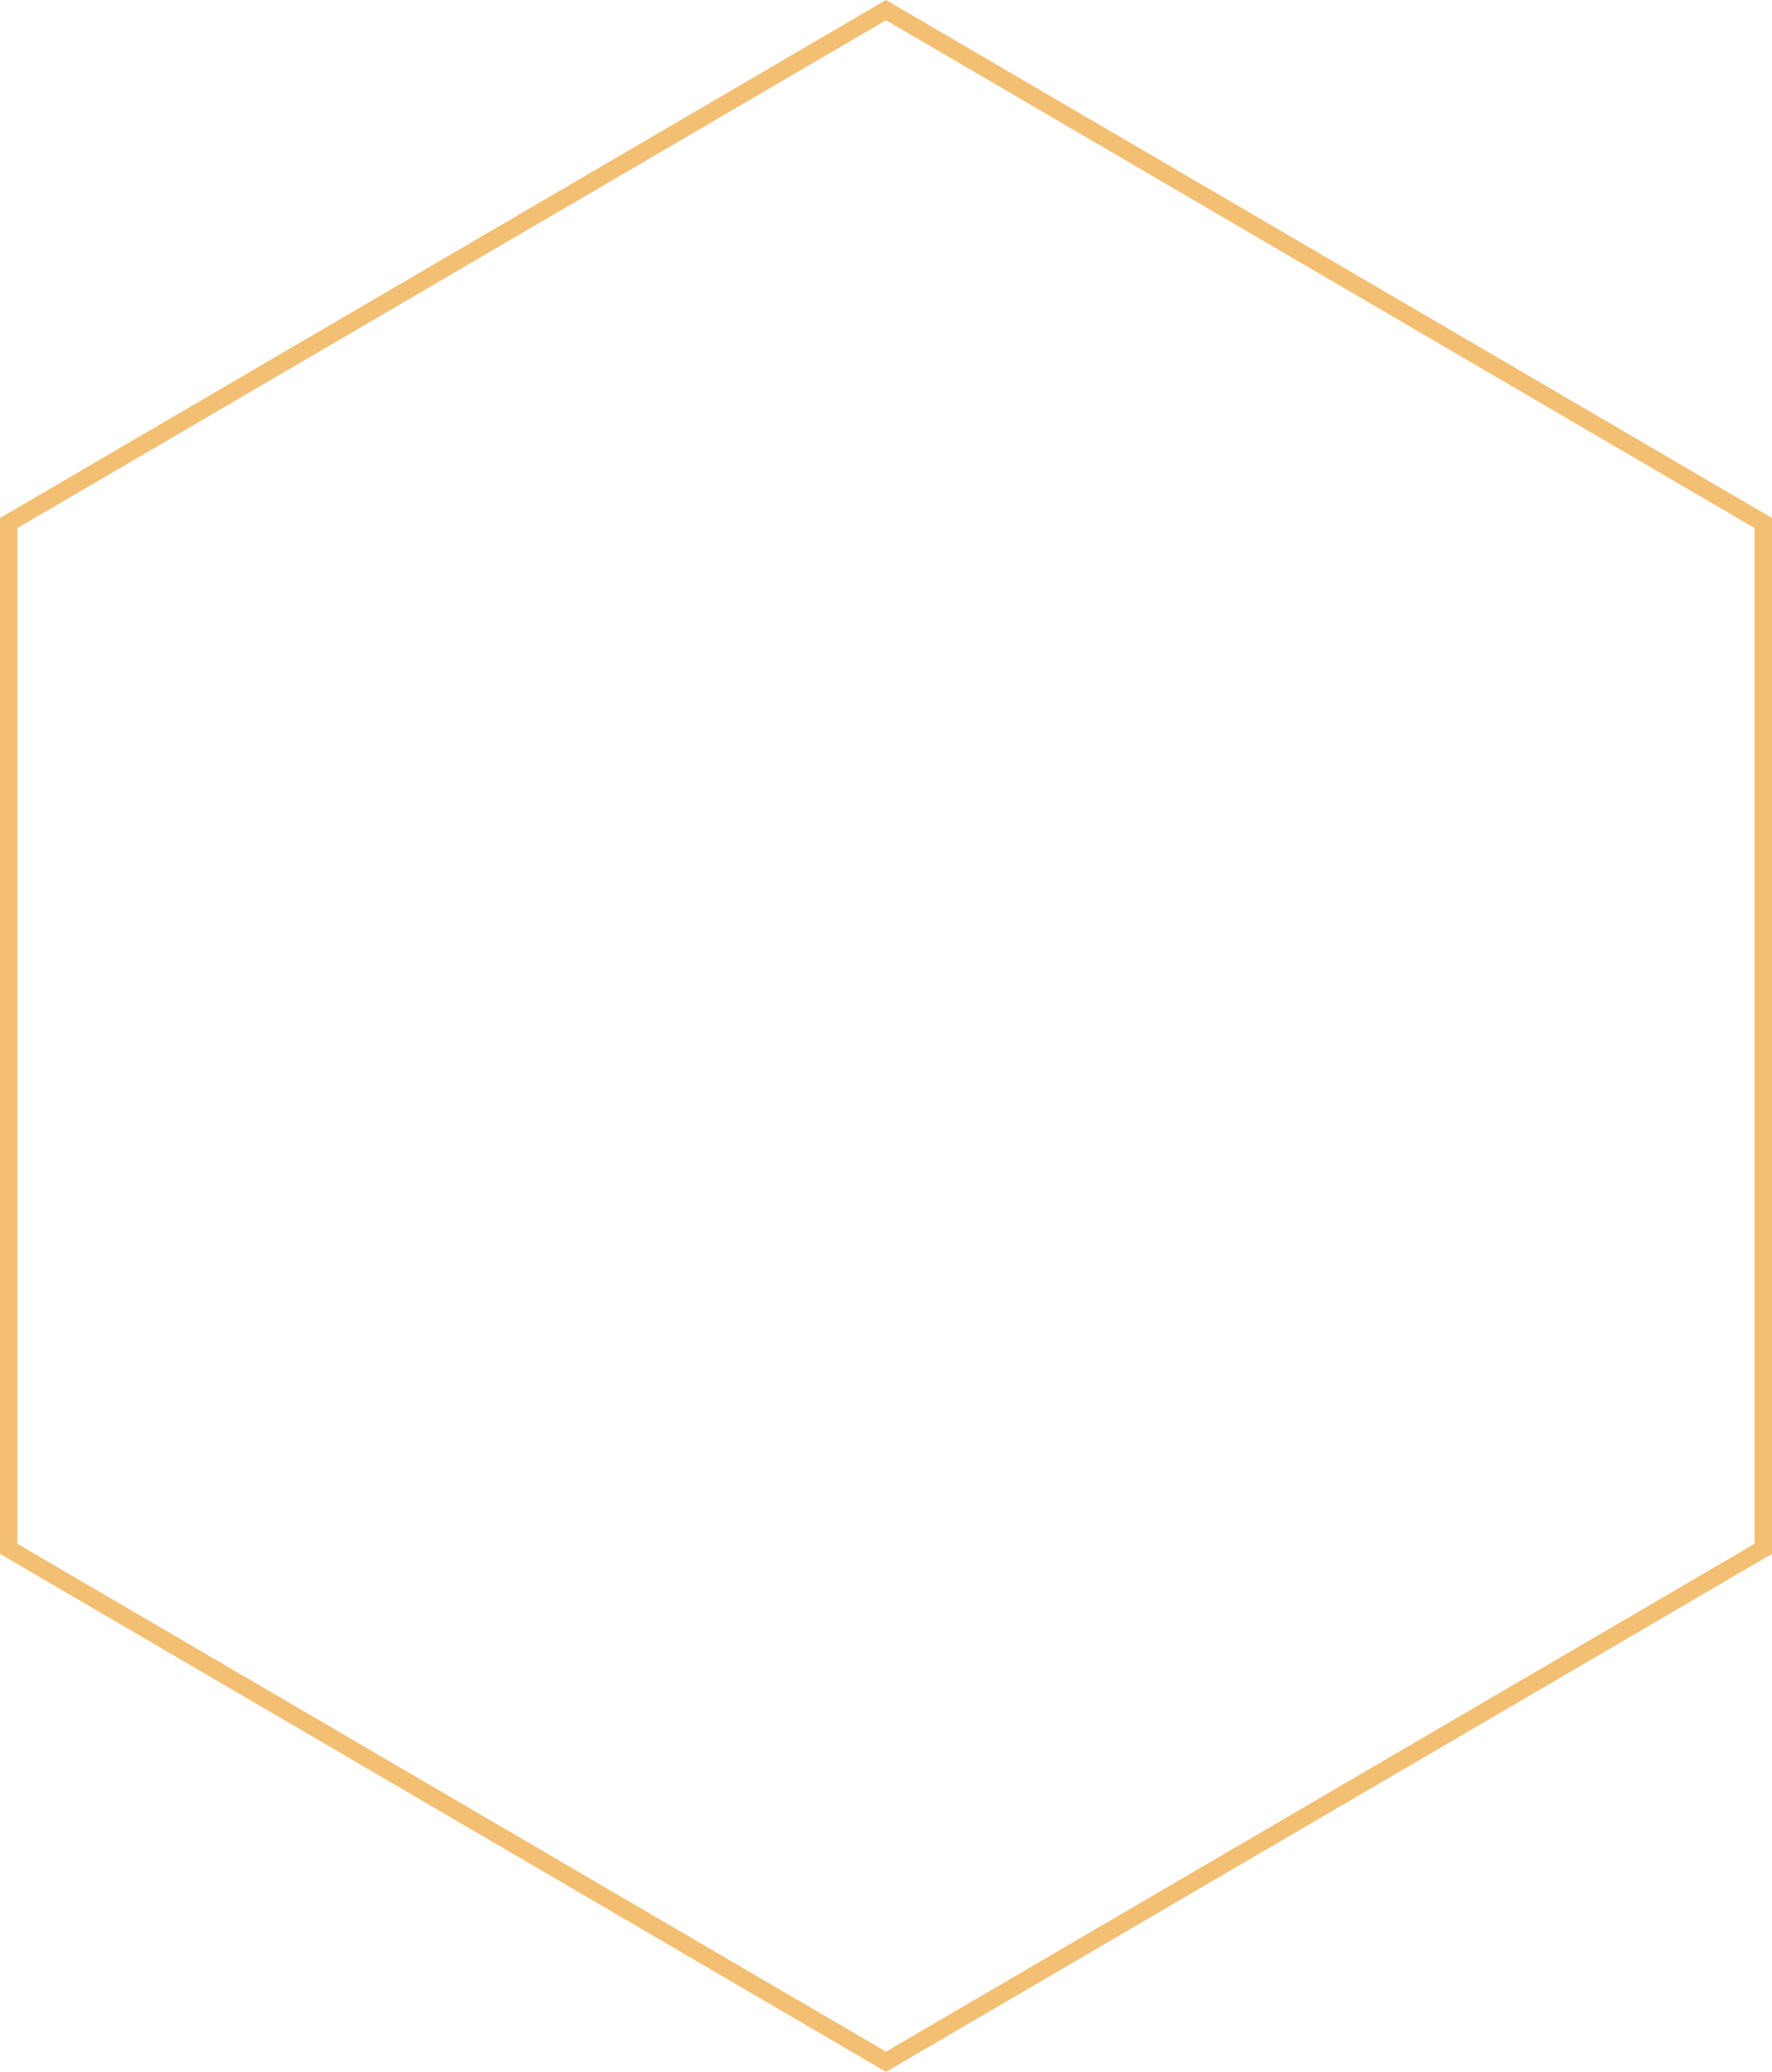 <svg xmlns="http://www.w3.org/2000/svg" width="304.627" height="356.024" viewBox="0 0 304.627 356.024">
  <path id="Path_97" data-name="Path 97" d="M1433.338,119.408V295.683l150.814,88.137,150.813-88.138V119.408L1584.151,31.271Z" transform="translate(-1431.838 -29.533)" fill="none" stroke="#f3bf73" stroke-miterlimit="10" stroke-width="3"/>
</svg>
